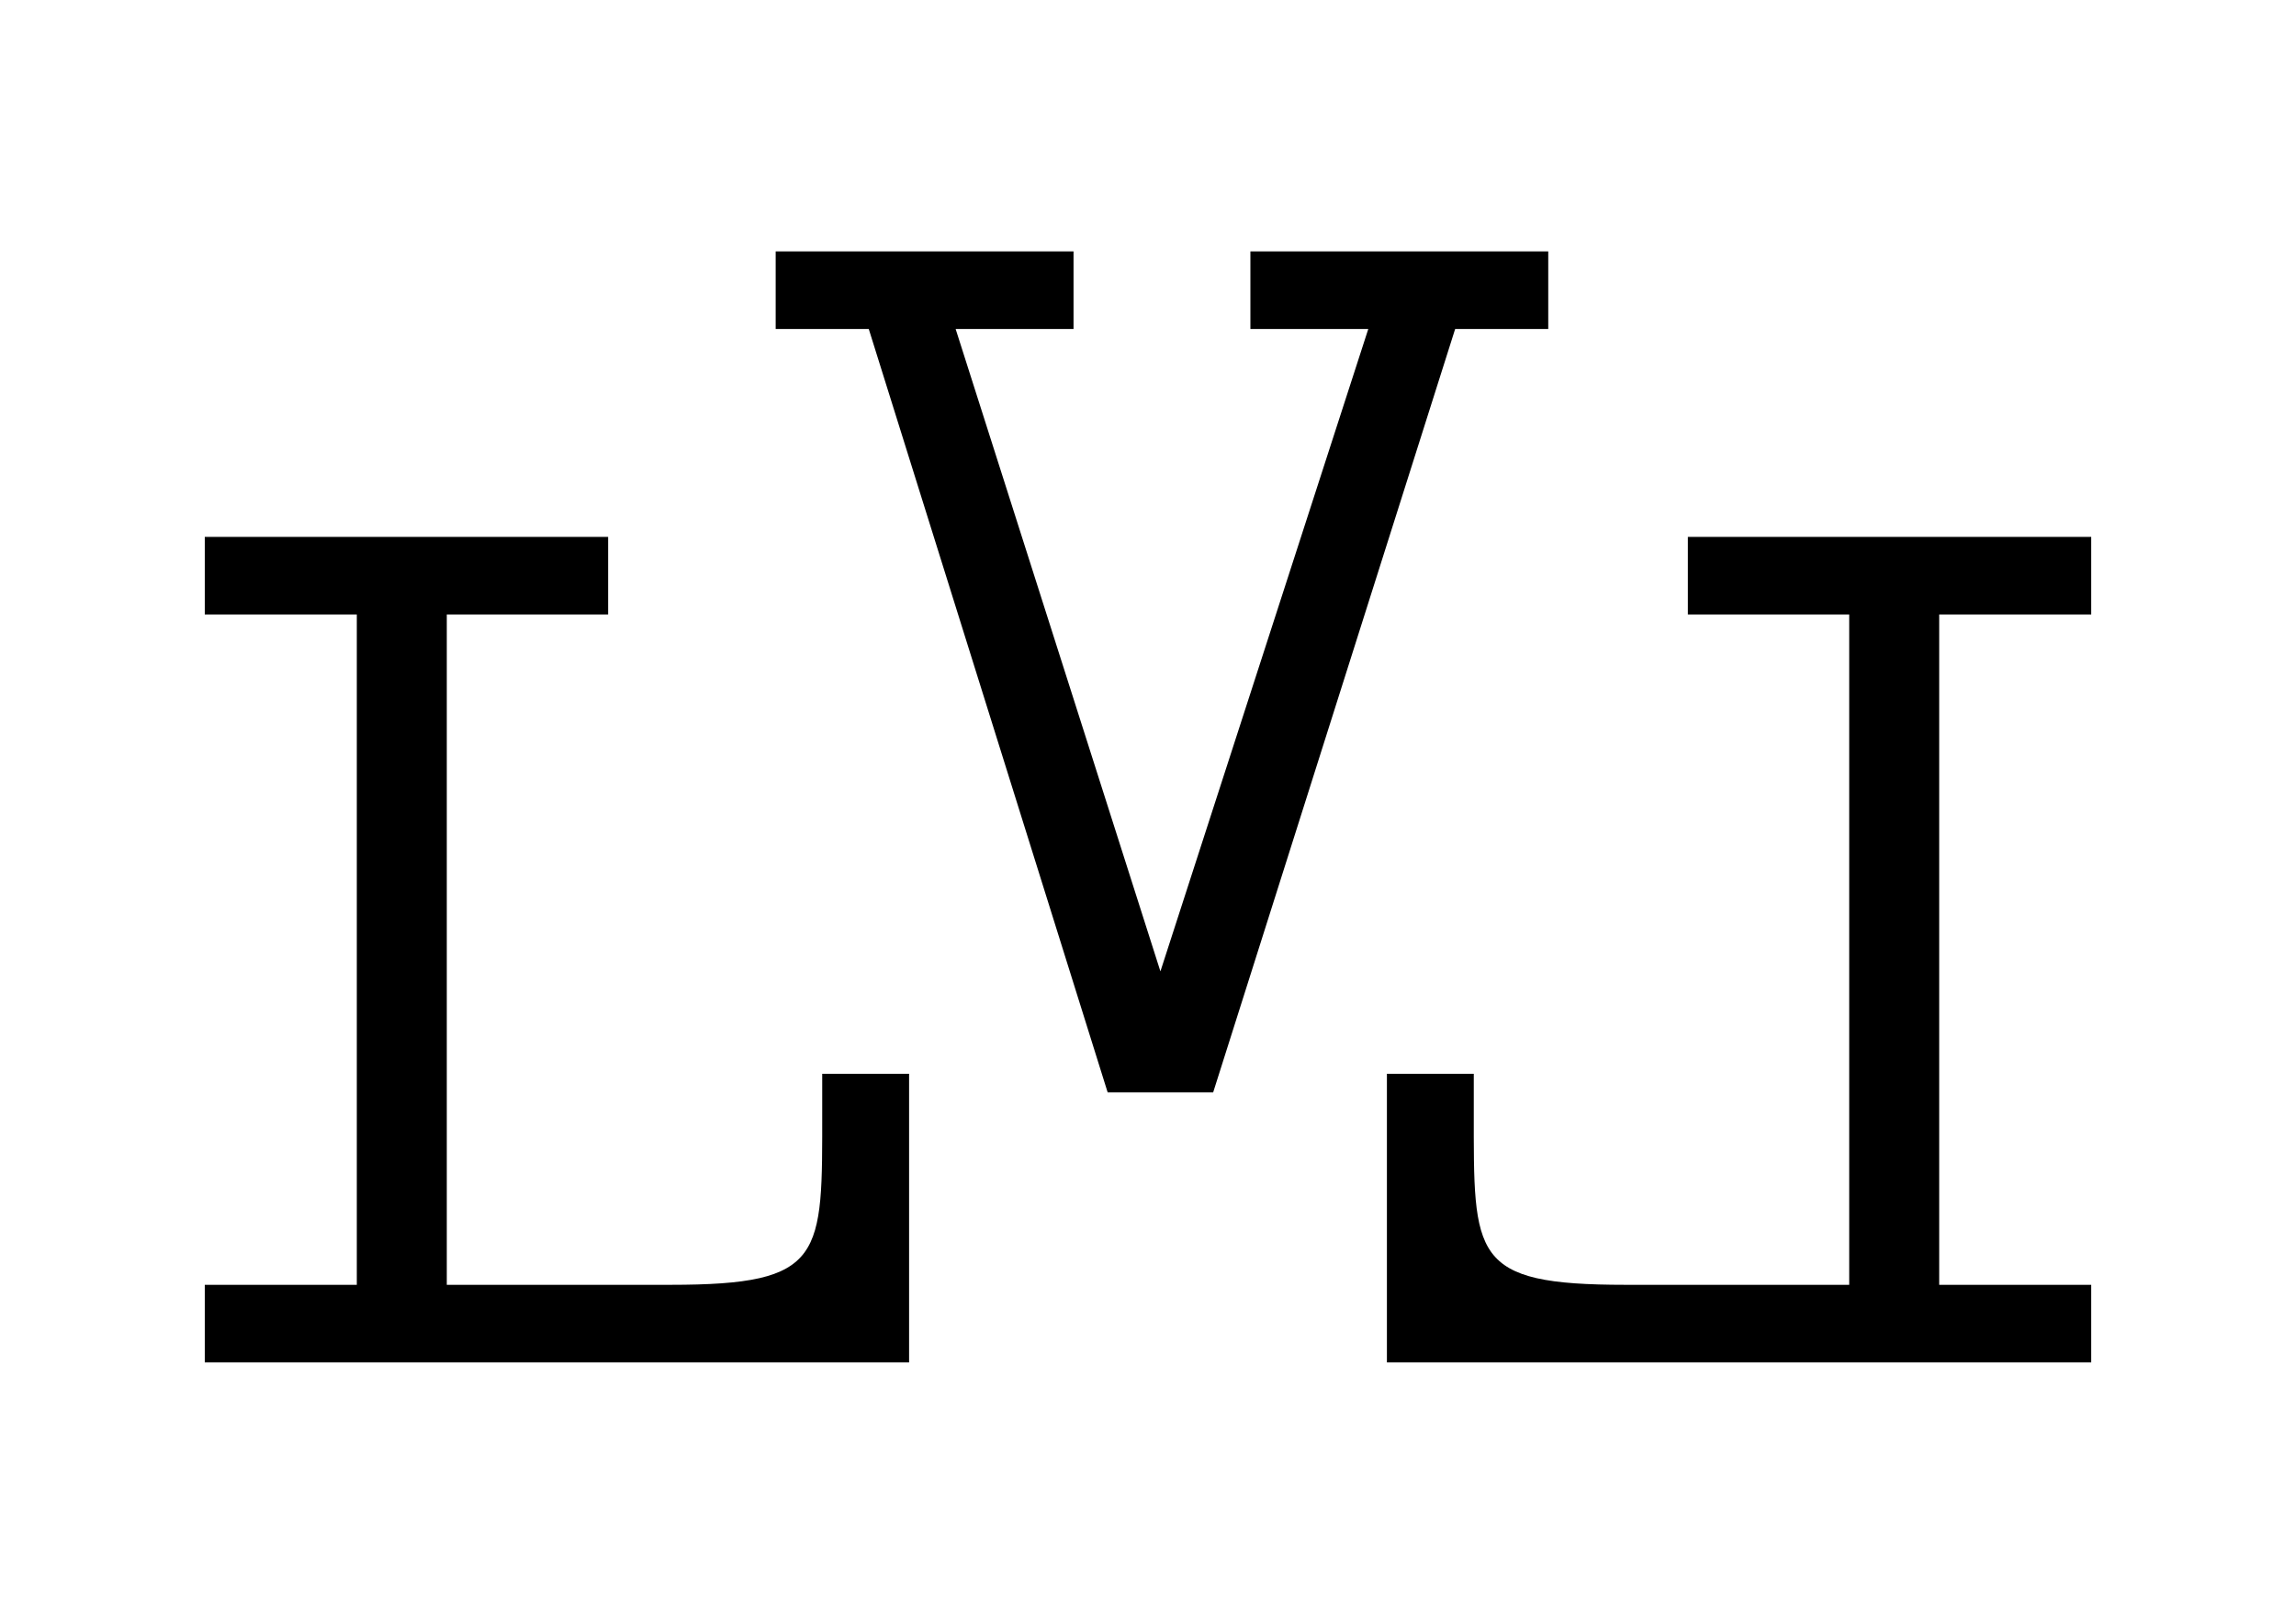 <svg xmlns="http://www.w3.org/2000/svg" viewBox="0 0 74 52"><path d="M6.6 17.3v2.5h4.9v21.6H6.6v2.5h22.7v-9.3h-2.8v1.2c0 4.7.1 5.6-4.9 5.6h-7.2V19.8h5.2v-2.5h-13zM67.4 17.3v2.5h-4.9v21.6h4.9v2.5H44.7v-9.3h2.8v1.2c0 4.7-.1 5.6 4.9 5.6h7.2V19.8h-5.2v-2.5h13zM25 8.1v2.5h3l7.7 24.6h3.4l7.8-24.6h3V8.1h-9.6v2.5h3.8l-6.7 20.7-6.6-20.7h3.8V8.1z"/></svg>